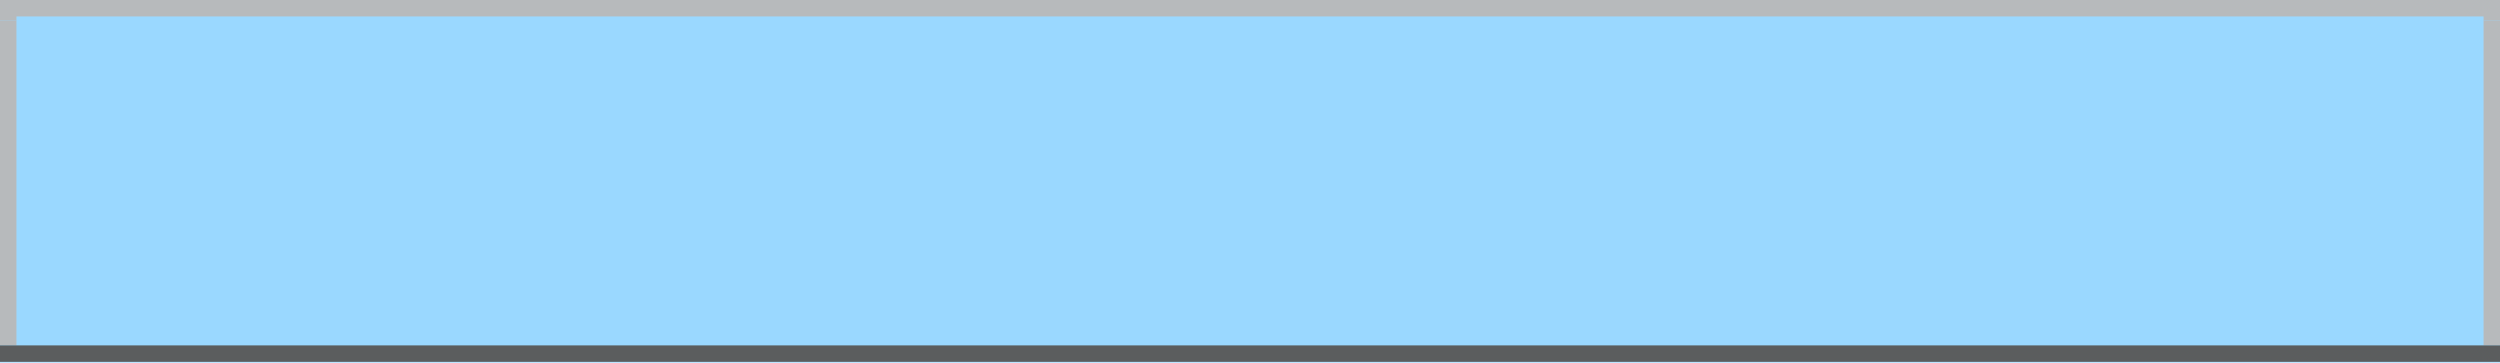 <?xml version="1.0" encoding="UTF-8" standalone="no"?>
<svg xmlns:xlink="http://www.w3.org/1999/xlink" height="22.05px" width="152.0px" xmlns="http://www.w3.org/2000/svg">
  <g transform="matrix(1.0, 0.0, 0.0, 1.0, 0.0, 0.0)">
    <path d="M152.0 22.05 L0.0 22.05 0.0 0.05 152.0 0.05 152.0 22.05" fill="#9ad8ff" fill-rule="evenodd" stroke="none"/>
    <path d="M151.0 1.25 L152.0 1.25 152.0 21.0 151.0 21.0 151.0 1.25 M0.0 1.25 L1.0 1.25 1.0 21.0 0.0 21.0 0.0 1.25" fill="#b7babc" fill-rule="evenodd" stroke="none"/>
    <path d="M151.0 1.25 L151.0 1.0 1.0 1.0 1.0 1.25 0.0 1.25 0.0 0.0 152.0 0.0 152.0 1.25 151.0 1.25 M1.0 21.0 L151.0 21.0 152.0 21.0 152.0 22.0 0.0 22.0 0.0 21.0 1.0 21.0" fill="url(#gradient0)" fill-rule="evenodd" stroke="none"/>
  </g>
  <defs>
    <linearGradient gradientTransform="matrix(0.0, -0.008, 0.008, 0.0, 8.5, 14.45)" gradientUnits="userSpaceOnUse" id="gradient0" spreadMethod="pad" x1="-819.2" x2="819.2">
      <stop offset="0.0" stop-color="#5b5d5e"/>
      <stop offset="1.0" stop-color="#b7babc"/>
    </linearGradient>
  </defs>
</svg>
